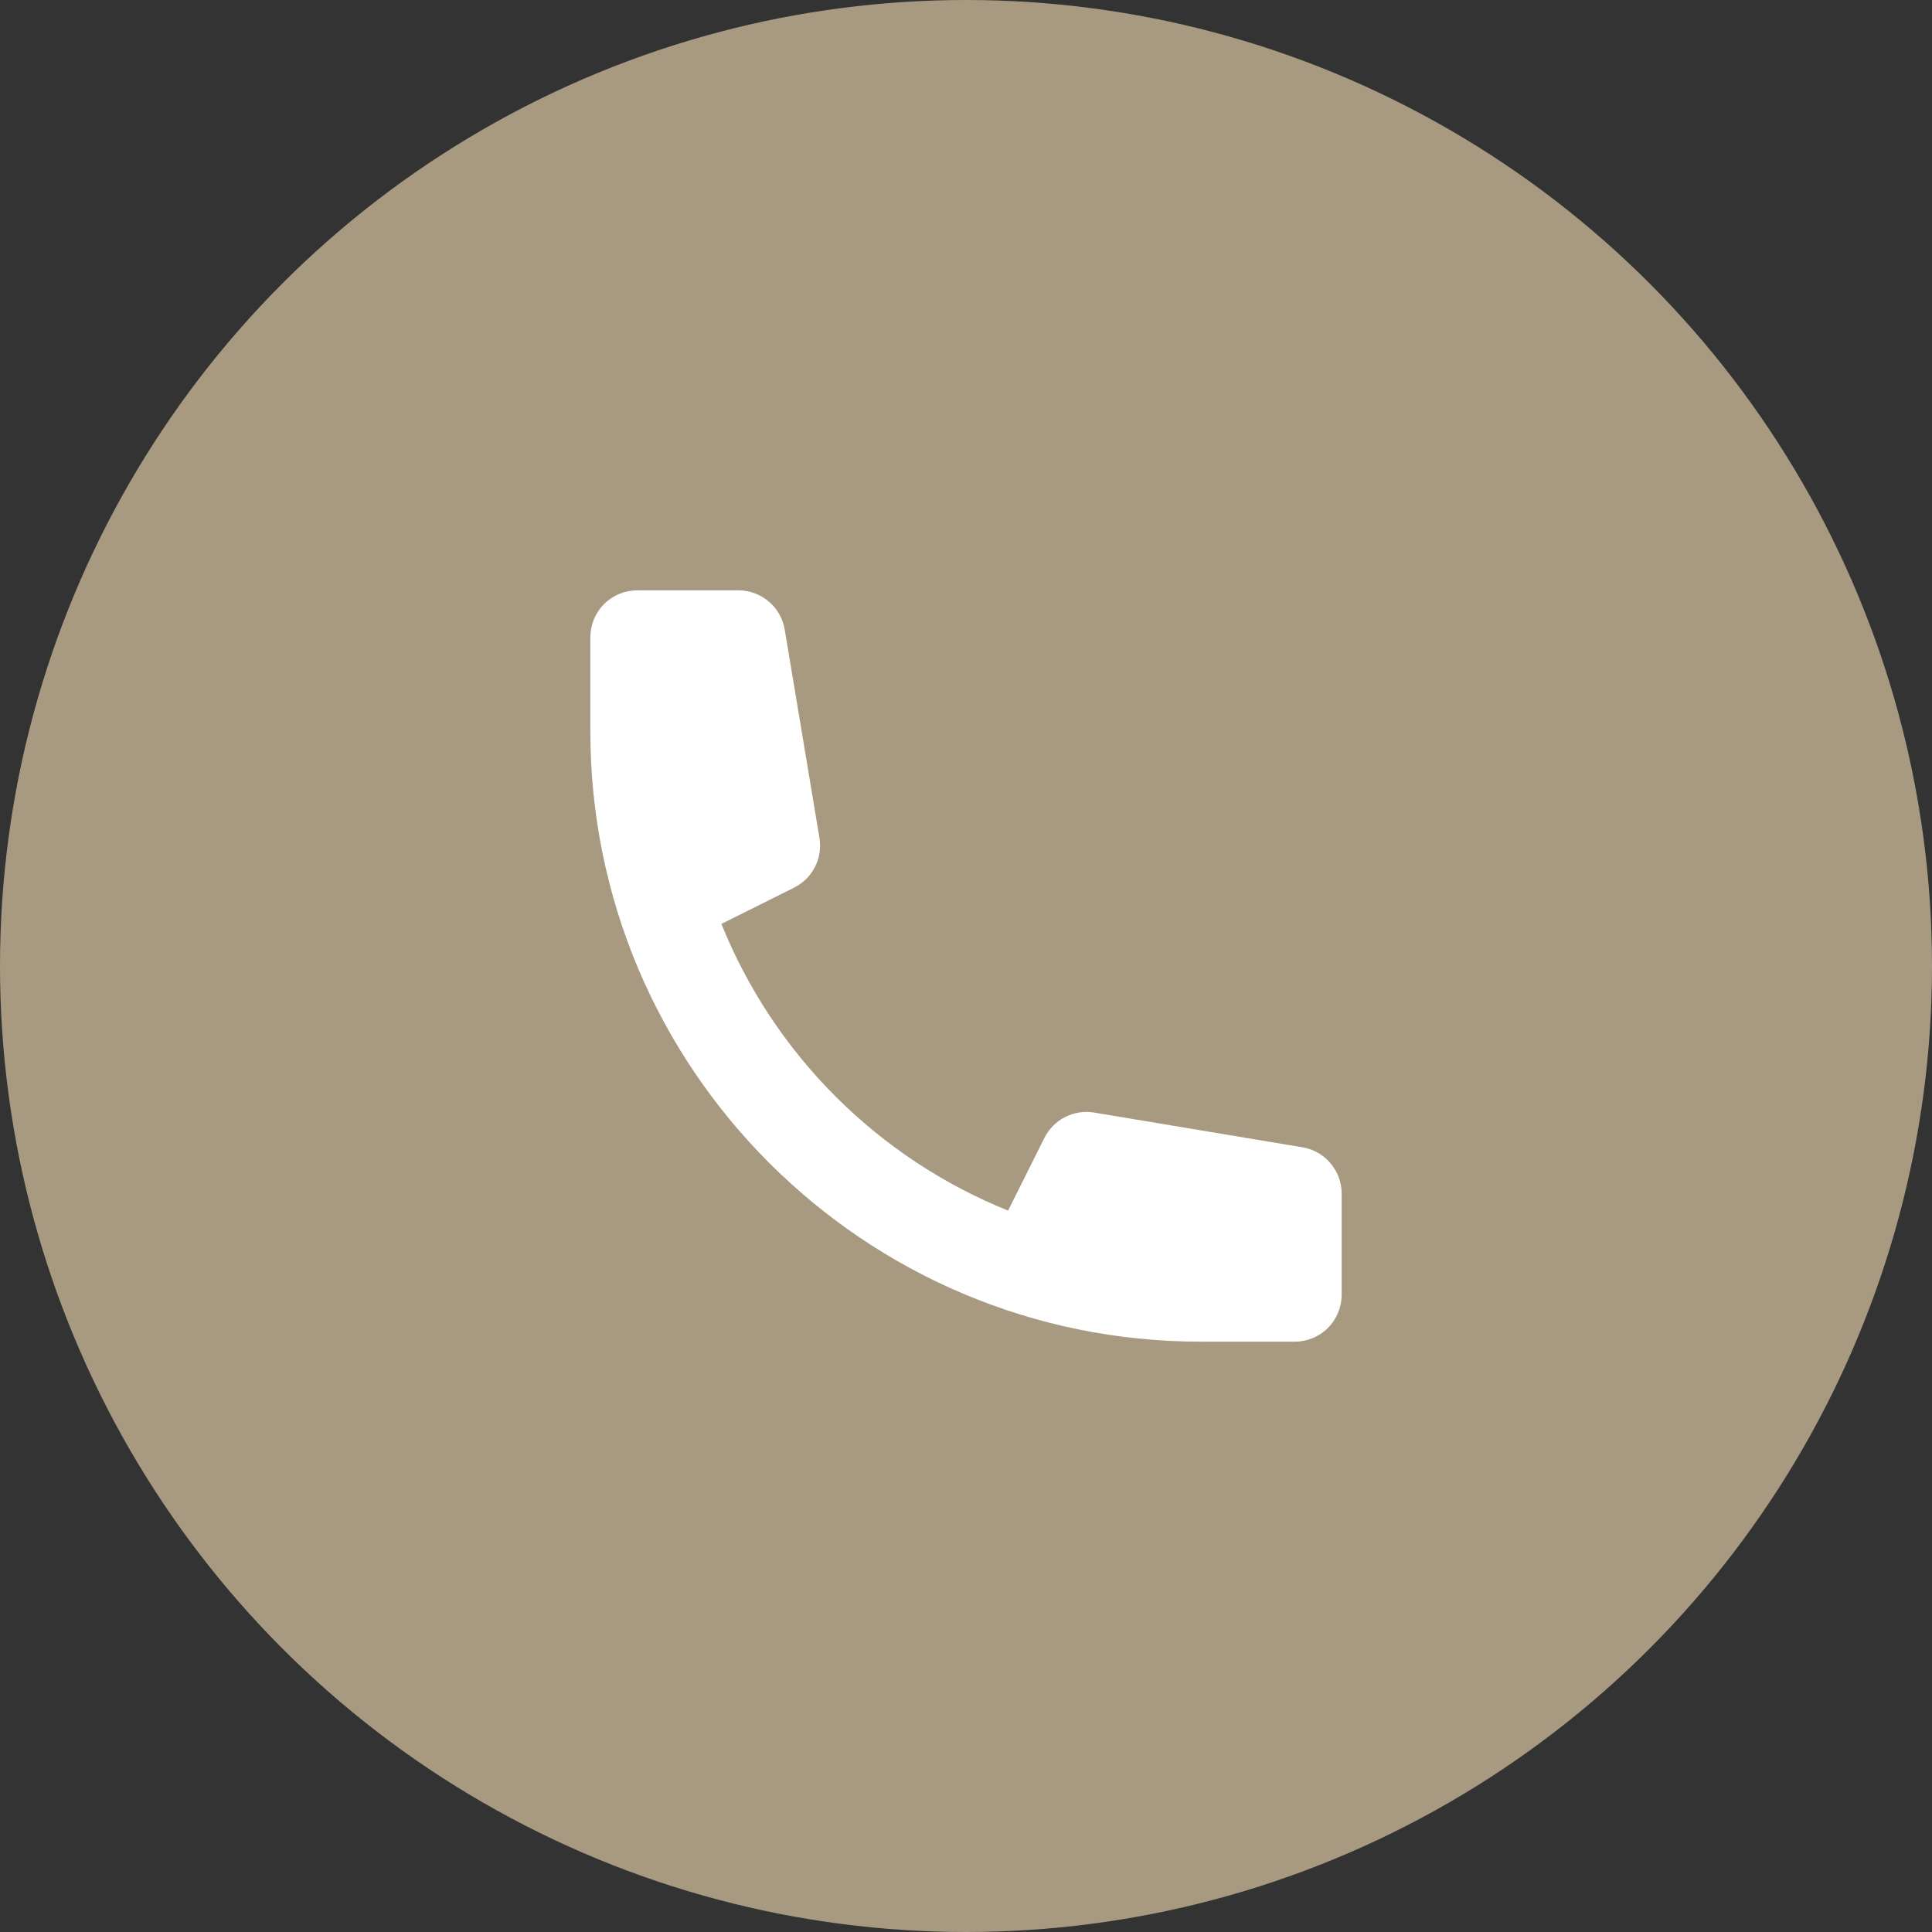 <svg width="36" height="36" viewBox="0 0 36 36" fill="none" xmlns="http://www.w3.org/2000/svg">
<rect x="0" y="0" width="36" height="36" fill="#333333" stroke="none"/>
<circle cx="18" cy="18" r="18" fill="#A79A81"/>
<path d="M11 11.875C11 11.643 11.092 11.42 11.256 11.256C11.42 11.092 11.643 11 11.875 11H13.759C13.966 11 14.166 11.074 14.324 11.208C14.482 11.341 14.588 11.527 14.622 11.732L15.269 15.612C15.3 15.797 15.271 15.987 15.186 16.154C15.101 16.321 14.964 16.456 14.797 16.54L13.442 17.216C13.928 18.42 14.651 19.513 15.569 20.431C16.487 21.349 17.58 22.072 18.784 22.558L19.461 21.203C19.545 21.036 19.68 20.899 19.847 20.814C20.014 20.729 20.203 20.7 20.388 20.731L24.268 21.378C24.473 21.412 24.659 21.518 24.792 21.676C24.926 21.834 25 22.034 25 22.241V24.125C25 24.357 24.908 24.58 24.744 24.744C24.58 24.908 24.357 25 24.125 25H22.375C16.093 25 11 19.907 11 13.625V11.875Z" fill="white"/>
</svg>
